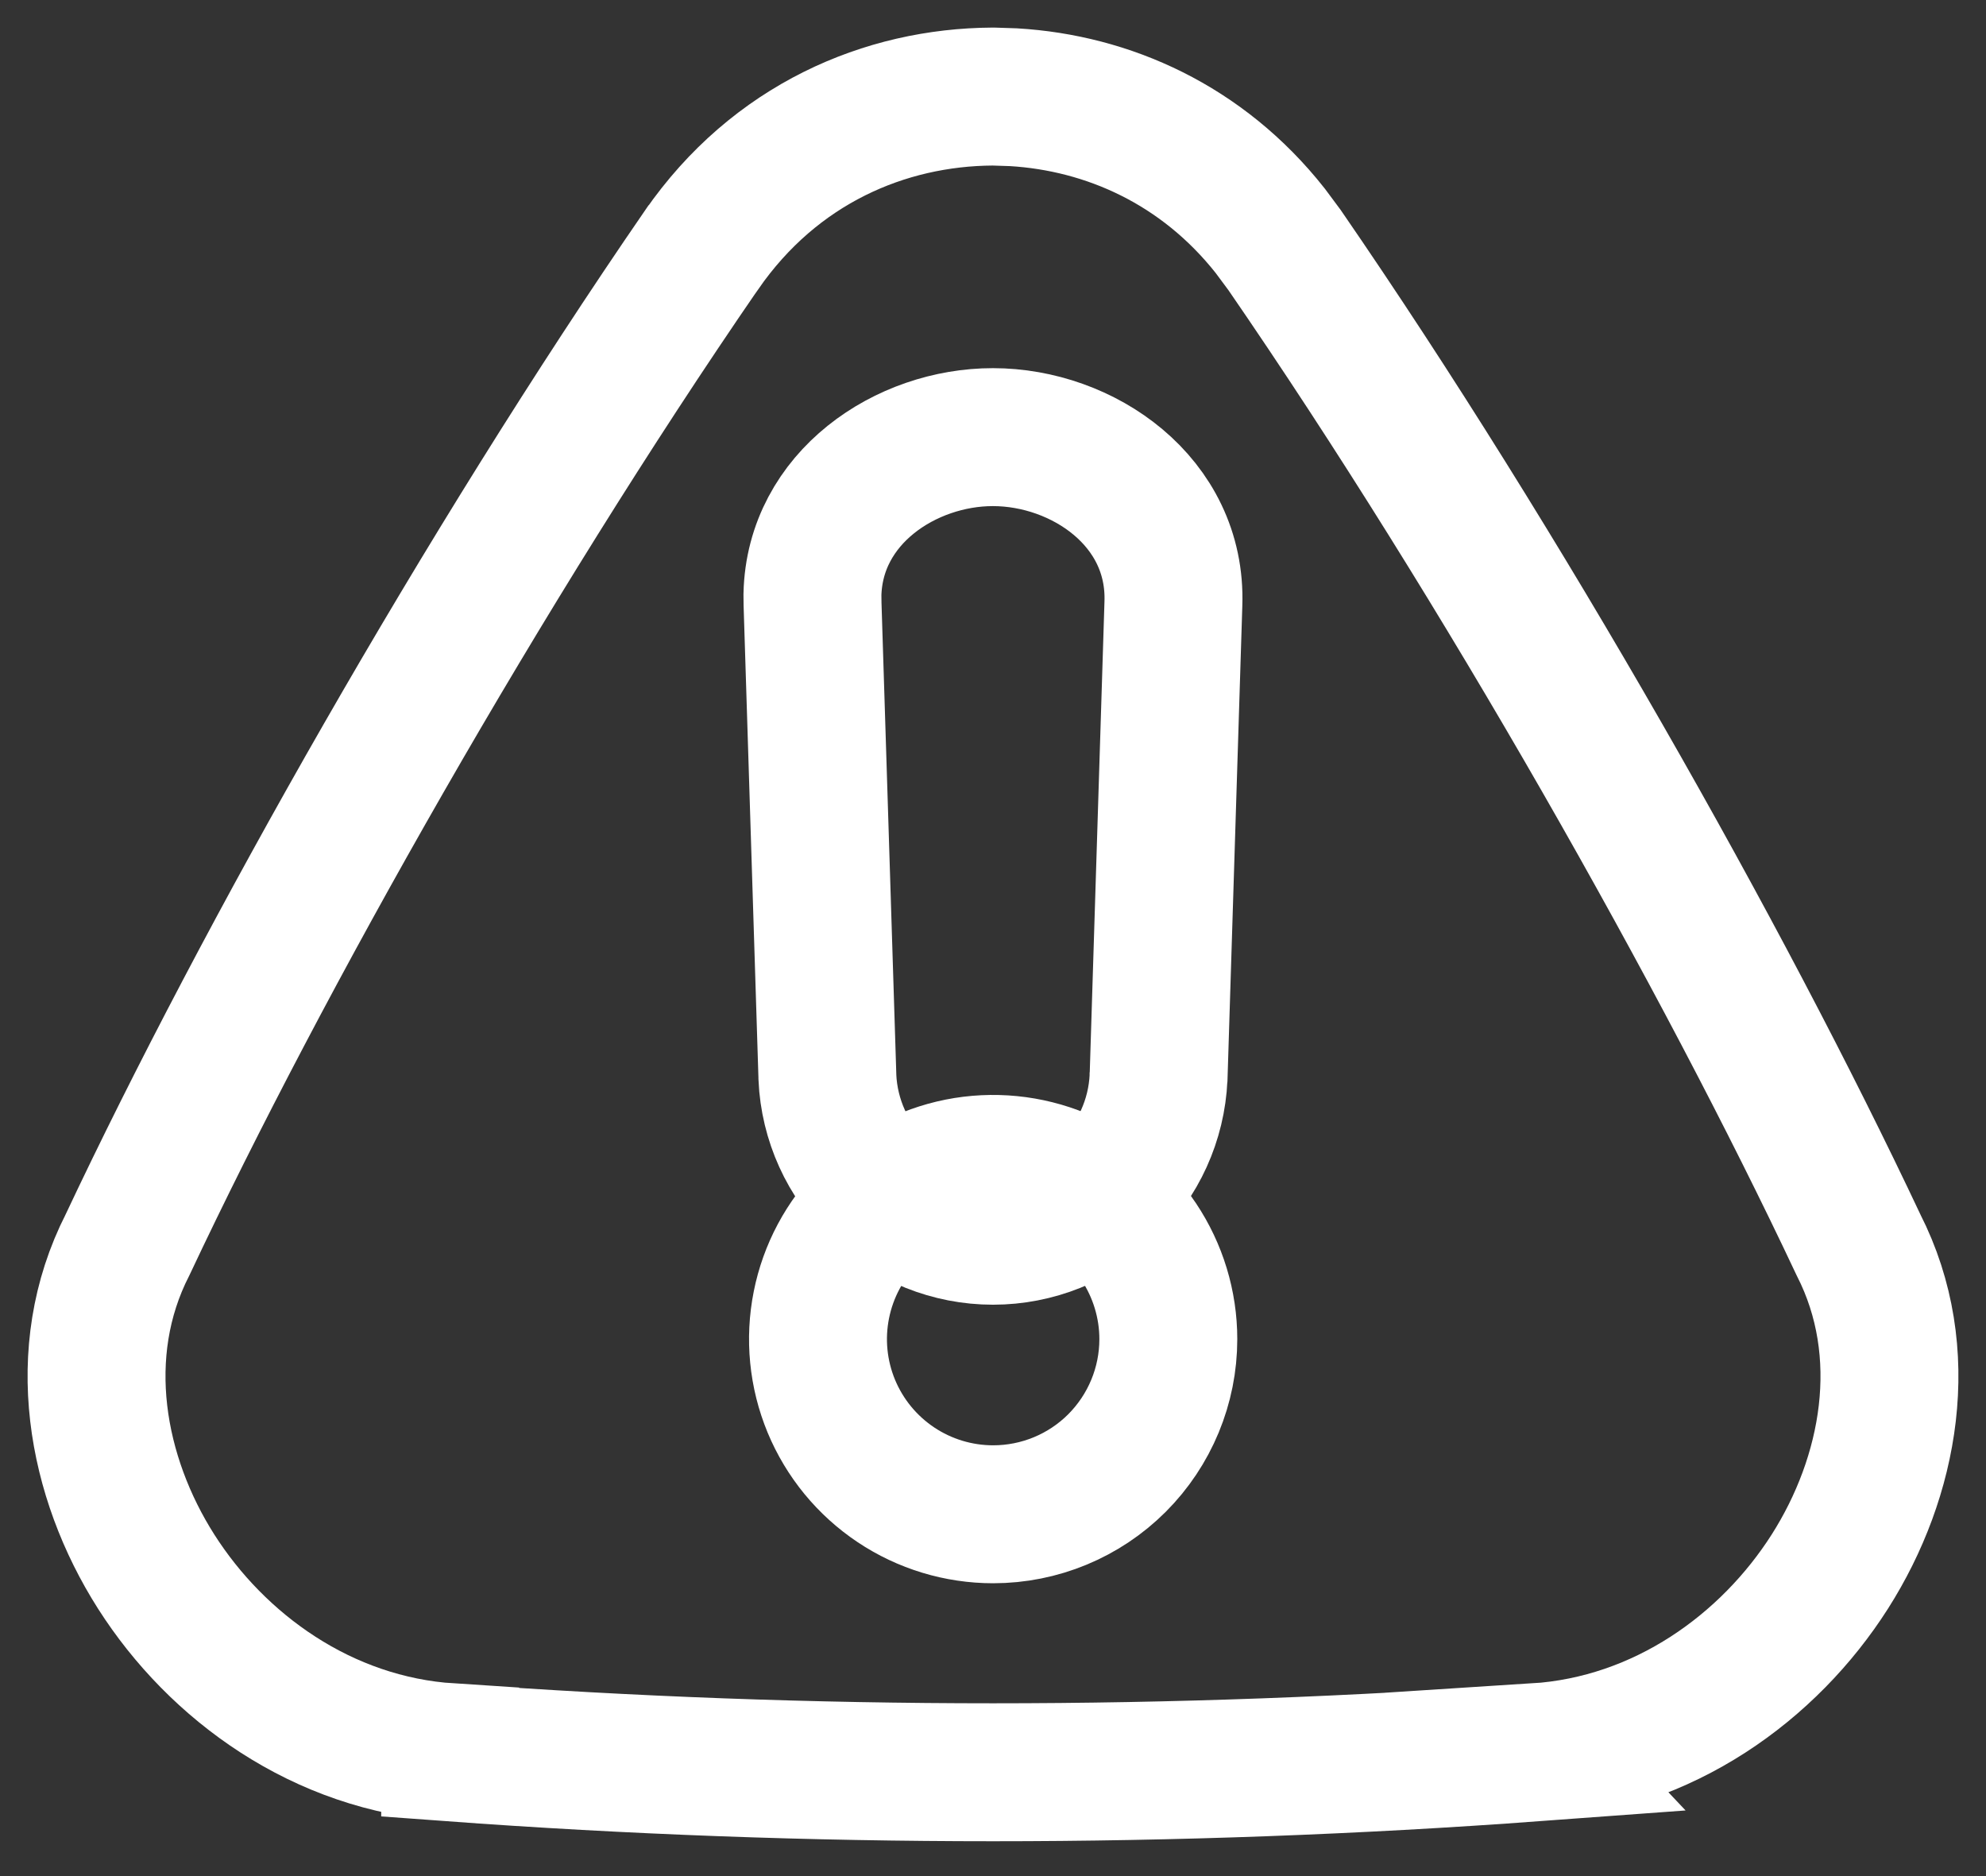 <svg width="36" height="34" viewBox="0 0 36 34" fill="none" xmlns="http://www.w3.org/2000/svg">
<rect x="0" y="0" width="36" height="34" fill="#333333" stroke="none"/>
<path d="M18.007 1.75L18.373 1.762C20.083 1.864 21.792 2.621 23.025 4.182L23.282 4.528L23.285 4.532C27.24 10.277 31.224 17.328 33.688 22.559C34.686 24.514 34.257 26.773 33.169 28.482C32.066 30.214 30.152 31.609 27.839 31.756L27.84 31.757C21.289 32.239 14.711 32.239 8.16 31.757V31.756C5.847 31.608 3.934 30.214 2.831 28.482C1.743 26.773 1.314 24.514 2.312 22.559C4.776 17.328 8.763 10.277 12.715 4.532L12.718 4.529C14.048 2.609 16.043 1.761 17.993 1.75H18.007Z" stroke="white" stroke-width="2.5"/>
<path d="M17.384 21.154C18 21.032 18.638 21.095 19.218 21.335C19.798 21.575 20.294 21.983 20.643 22.505C20.991 23.027 21.178 23.641 21.178 24.269C21.178 25.111 20.843 25.918 20.248 26.514C19.653 27.109 18.845 27.443 18.003 27.443C17.375 27.443 16.761 27.257 16.239 26.908C15.717 26.559 15.31 26.064 15.069 25.483C14.829 24.903 14.766 24.265 14.889 23.649C15.011 23.034 15.314 22.467 15.758 22.023C16.202 21.579 16.768 21.277 17.384 21.154Z" stroke="white" stroke-width="2.5"/>
<path d="M18 7.922C19.627 7.923 21.334 9.09 21.27 10.941C21.18 13.797 21.091 16.654 21.002 19.509L21.001 19.518V19.525C20.966 20.298 20.635 21.028 20.076 21.562C19.517 22.097 18.773 22.395 18 22.395C17.227 22.395 16.482 22.097 15.923 21.562C15.364 21.028 15.033 20.298 14.998 19.525V19.509C14.909 16.655 14.819 13.802 14.729 10.949L14.727 10.776C14.767 9.021 16.42 7.921 18 7.922Z" stroke="white" stroke-width="2.5"/>
</svg>
